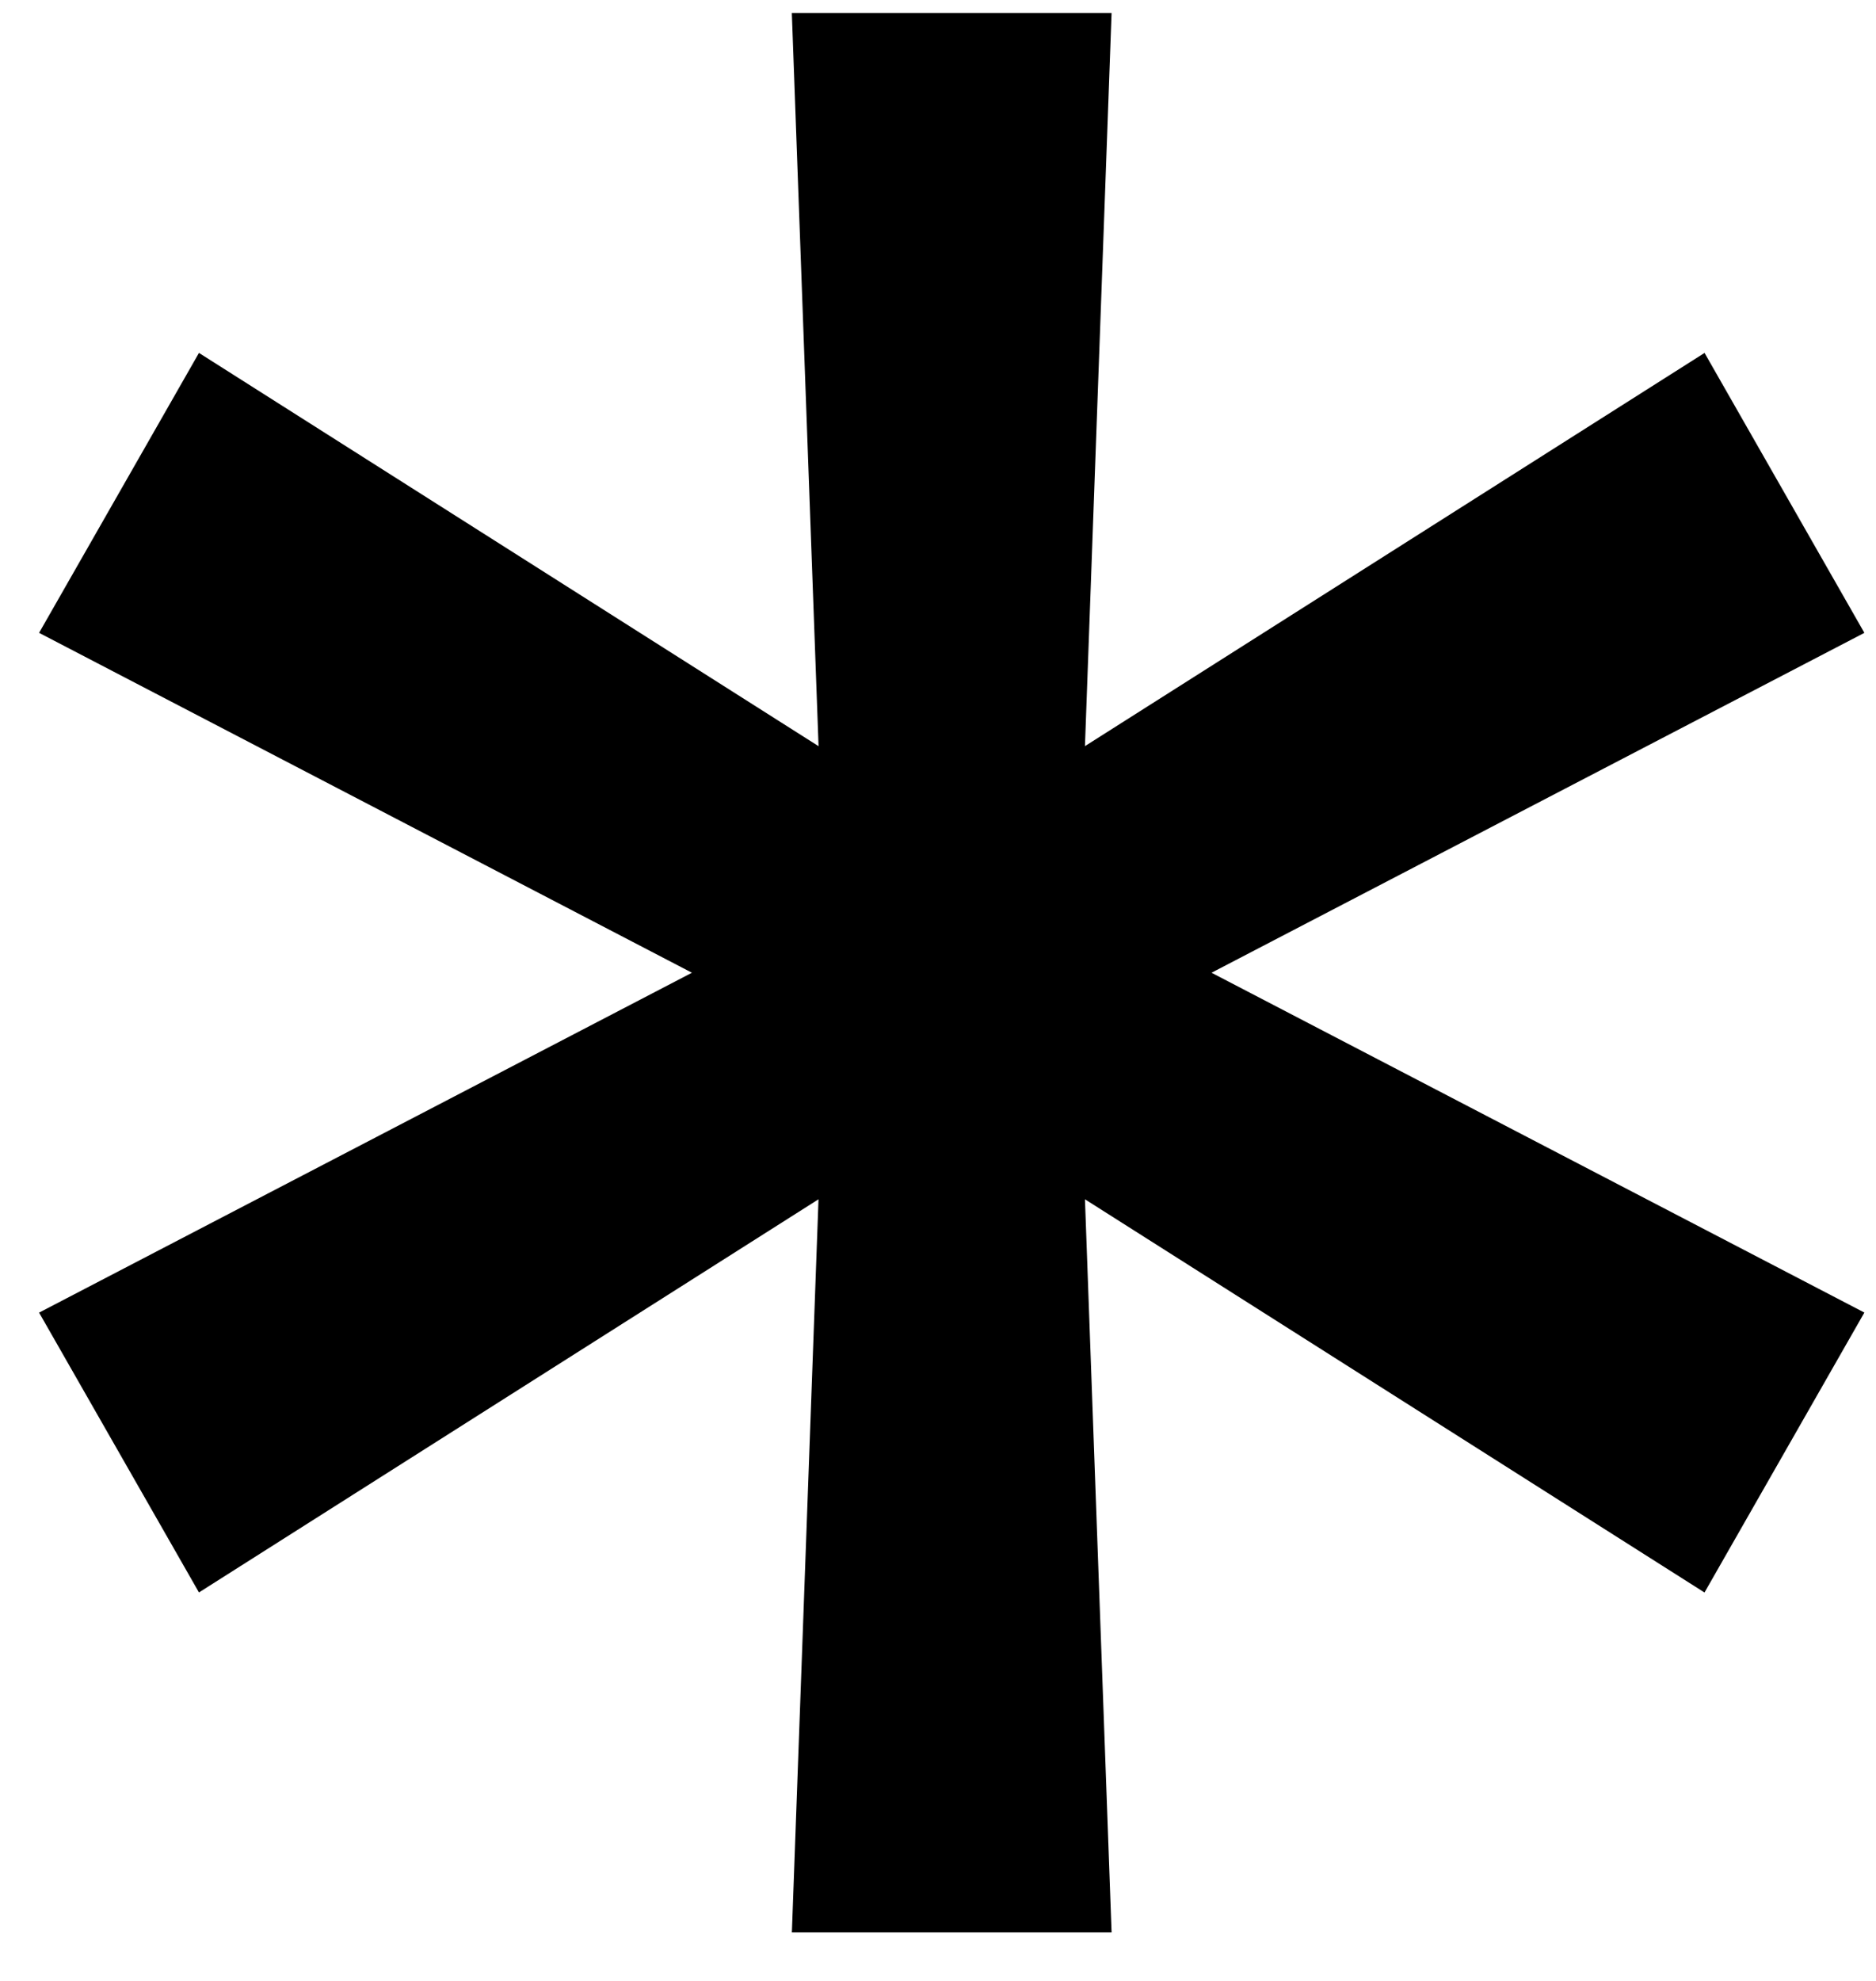 <svg xmlns="http://www.w3.org/2000/svg" width="36" height="38" fill="none"><path fill="#000" d="m15.196 37.068.511-14.062-11.889 7.542L.75 25.18l12.528-6.52L.75 12.14l3.068-5.37 11.89 7.544L15.195.25h6.136l-.511 14.063L32.71 6.77l3.067 5.37-12.528 6.52 12.528 6.519-3.068 5.37-11.889-7.543.511 14.062z"/></svg>